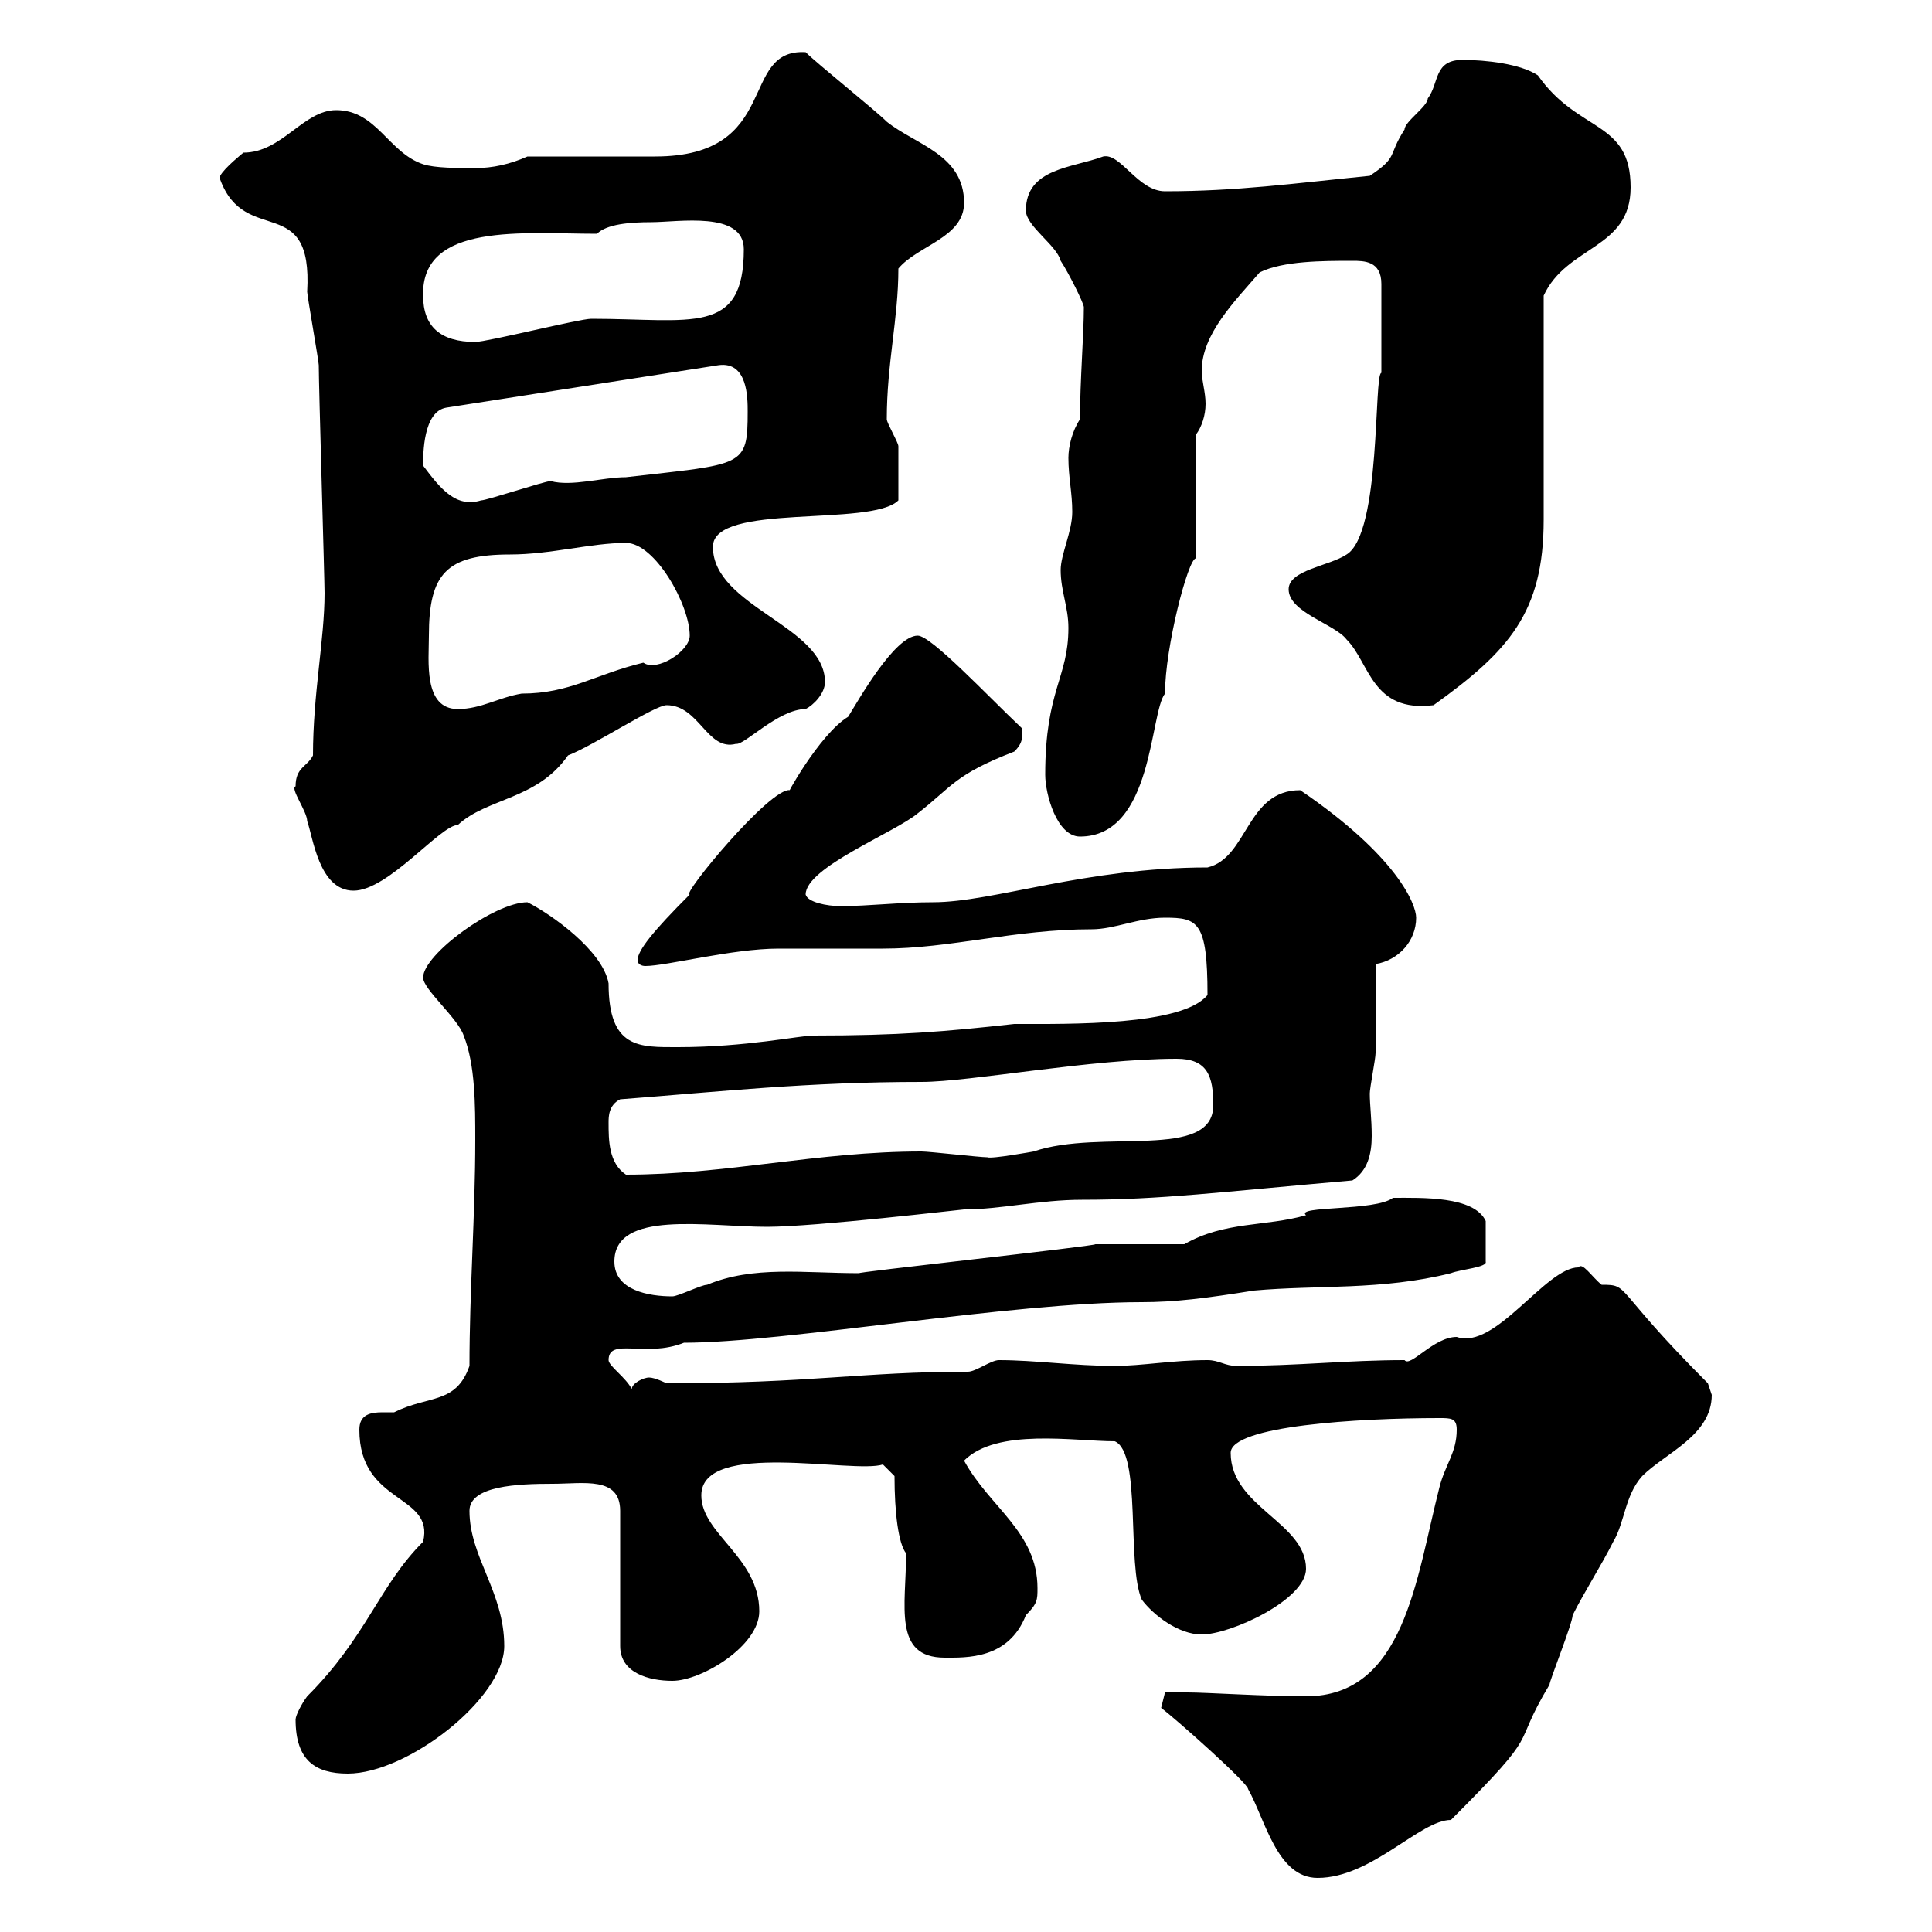 <svg xmlns="http://www.w3.org/2000/svg" xmlns:xlink="http://www.w3.org/1999/xlink" width="300" height="300"><path d="M180.30 265.20C182.70 267 193.80 276.90 193.80 277.80C196.50 282.60 198.30 291.60 204.60 291.60C213 291.60 220.50 282.60 225.30 282.60C240 267.90 234.30 272.10 240.60 261.60C240.60 261 244.20 252 244.20 250.80C246 247.20 248.70 243 250.50 239.40C252.30 236.40 252.30 232.20 255 229.20C258.60 225.60 265.80 222.90 265.80 216.60C265.80 216.60 265.20 214.80 265.20 214.80C250.20 199.80 253.20 199.50 248.70 199.50C247.20 198.30 245.70 195.90 245.10 196.80C240 196.80 232.20 209.70 226.20 207.60C222.60 207.60 219 212.40 218.10 211.20C209.10 211.20 201.60 212.10 192 212.10C190.20 212.10 189.30 211.20 187.50 211.20C182.10 211.20 177.30 212.10 173.10 212.10C166.80 212.10 160.80 211.20 155.10 211.20C153.90 211.20 151.50 213 150.30 213C133.80 213 126 214.80 103.50 214.80C103.50 214.80 101.70 213.90 100.80 213.90C99.90 213.90 98.10 214.80 98.10 215.70C97.20 213.90 94.50 212.10 94.50 211.20C94.50 207.60 100.20 210.90 106.20 208.50C121.80 208.50 156.90 202.20 177.30 202.20C182.40 202.20 187.20 201.60 194.70 200.40C204.60 199.50 214.50 200.40 225.30 197.70C226.80 197.10 231 196.80 230.70 195.90L230.70 189.60C228.90 185.70 220.80 186 216.30 186C213.60 188.10 201 187.20 202.80 188.70C196.50 190.50 190.20 189.60 183.90 193.20L170.10 193.20C170.10 193.50 131.40 197.70 133.50 197.70C124.80 197.70 117 196.50 109.80 199.50C108.90 199.50 105.30 201.30 104.40 201.30C100.80 201.30 95.40 200.40 95.40 195.90C95.40 187.80 109.80 190.50 119.10 190.50C126.60 190.50 149.40 187.80 149.70 187.80C155.40 187.80 161.40 186.30 168 186.30C180.30 186.30 189.30 185.10 210 183.30C212.40 181.80 213 179.10 213 176.40C213 173.70 212.70 171.60 212.70 169.80C212.70 168.90 213.60 164.40 213.60 163.50C213.60 161.70 213.60 151.80 213.60 149.70C217.20 149.10 219.90 146.10 219.90 142.50C219.90 140.40 216.90 132.90 201.90 122.70C193.50 122.70 193.80 133.20 187.50 134.70C168.60 134.70 154.20 140.10 144.90 140.10C139.50 140.10 135 140.70 130.50 140.70C128.40 140.70 125.40 140.10 125.10 138.90C125.10 134.70 138.90 129.30 142.50 126.30C147.90 122.10 148.20 120.30 157.50 116.70C159 115.20 158.70 114.30 158.70 113.10C153.30 108 144.60 98.70 142.50 98.70C138.90 98.70 133.20 108.90 131.70 111.30C127.20 114 121.50 124.50 122.70 122.70C119.70 122.10 105.60 139.20 107.10 138.90C101.40 144.60 99 147.60 99 149.10C99 149.70 99.60 150 100.20 150C103.50 150 113.70 147.30 120.90 147.30C122.70 147.30 135.30 147.30 137.10 147.30C147.60 147.30 157.50 144.30 169.50 144.30C173.10 144.30 176.70 142.50 180.90 142.50C186 142.50 187.50 143.10 187.50 154.50C183.60 159.30 166.20 159 157.50 159C146.70 160.20 139.50 160.80 126.30 160.80C124.20 160.80 115.80 162.60 105.30 162.60C99.30 162.60 94.50 162.90 94.50 152.70C93.60 147.60 85.50 141.90 81.90 140.10C76.80 140.10 65.70 148.20 65.70 151.80C65.70 153.60 71.10 158.10 72 160.80C73.80 165.30 73.80 171.60 73.80 177C73.80 188.70 72.90 200.40 72.90 212.10C70.80 218.10 66.60 216.60 61.20 219.30C60.30 219.30 60 219.30 59.40 219.30C57.60 219.30 55.80 219.60 55.80 222C55.80 233.70 67.50 231.90 65.70 239.40C58.80 246.30 57 254.10 47.70 263.40C46.80 264.60 45.90 266.40 45.90 267C45.90 273.30 48.90 275.40 54 275.40C63.30 275.40 78.30 263.70 78.30 255.60C78.30 247.20 72.90 241.80 72.90 234.60C72.90 230.70 80.40 230.40 85.80 230.40C90.60 230.40 96.30 229.20 96.30 234.60L96.30 255.60C96.30 259.80 100.80 261 104.40 261C108.90 261 117.90 255.60 117.90 250.20C117.90 241.80 108.90 238.20 108.90 232.20C108.90 223.50 132.60 228.90 137.10 227.40L138.90 229.20C138.90 234.90 139.50 239.70 140.70 241.20C140.70 249.30 138.60 257.40 146.70 257.40C150 257.40 156.60 257.70 159.30 250.80C161.10 249 161.10 248.40 161.10 246.60C161.10 237.90 153.60 234 149.70 226.80C154.80 221.70 166.80 223.80 173.10 223.80C177.30 225.60 174.90 243 177.30 248.40C179.10 250.80 183 253.80 186.60 253.80C191.10 253.80 202.80 248.40 202.80 243.60C202.80 236.40 191.10 234 191.10 225.60C191.10 221.40 210.90 220.20 223.50 220.20C225.30 220.20 226.20 220.20 226.20 222C226.20 225.60 224.40 227.40 223.50 231C219.90 245.10 218.10 263.40 202.80 263.40C196.50 263.40 187.20 262.80 184.50 262.80C182.70 262.80 180.90 262.80 180.90 262.80ZM94.50 174.30C94.50 173.40 94.50 171.60 96.30 170.70C111.90 169.50 125.40 168 143.10 168C150.60 168 169.50 164.40 182.70 164.40C187.50 164.40 188.40 167.10 188.40 171.60C188.40 180.30 171 175.20 160.50 178.80C160.50 178.80 153.90 180 153.30 179.70C152.10 179.70 144.30 178.80 143.10 178.80C126.90 178.80 112.80 182.40 97.20 182.40C94.50 180.60 94.50 177 94.50 174.30ZM45.90 122.10C45 122.40 47.70 126 47.70 127.50C48.60 129.90 49.50 138.30 54.90 138.30C60.30 138.30 68.40 128.10 71.10 128.10C75.60 123.90 83.40 124.20 88.20 117.30C92.10 115.80 101.70 109.50 103.50 109.50C108.60 109.50 109.80 116.70 114.30 115.50C115.50 115.80 120.90 110.10 125.10 110.10C126.30 109.50 128.10 107.70 128.10 105.90C128.10 97.20 110.70 94.20 110.70 84.90C110.70 78 135.30 81.90 139.50 77.70C139.50 74.70 139.50 71.10 139.50 69.30C139.50 68.70 137.70 65.70 137.70 65.10C137.70 56.40 139.50 49.50 139.50 41.70C142.50 38.10 149.70 36.90 149.70 31.50C149.70 24 142.20 22.50 137.70 18.90C135.90 17.10 126.90 9.90 125.10 8.10C114.60 7.50 121.50 24.30 101.70 24.30C99 24.30 84.60 24.30 81.90 24.30C79.20 25.50 76.50 26.10 73.80 26.10C71.10 26.10 67.50 26.10 65.70 25.50C60.30 23.70 58.50 17.10 52.20 17.10C47.10 17.10 43.80 23.70 37.80 23.70C37.80 23.70 34.80 26.10 34.20 27.30C34.20 27.90 34.20 27.90 34.20 27.90C38.10 38.40 48.60 29.70 47.70 45.30C47.70 45.90 49.50 56.10 49.50 56.70C49.50 60 50.40 90 50.40 92.10C50.40 99.30 48.60 107.70 48.60 117.30C47.70 119.10 45.90 119.10 45.90 122.10ZM162.30 120.30C162.30 123.30 164.10 129.90 167.70 129.90C179.10 129.90 178.50 110.70 180.90 107.70C180.90 100.50 184.50 86.70 185.70 86.70L185.70 67.50C186.60 66.30 187.20 64.50 187.20 62.70C187.20 60.90 186.60 59.10 186.60 57.60C186.60 51.90 191.70 46.80 195.60 42.30C199.20 40.50 205.50 40.50 210 40.50C211.80 40.50 214.50 40.50 214.50 44.10L214.50 57.90C213.30 57.90 214.50 82.80 209.10 86.10C206.40 87.90 200.10 88.50 200.10 91.50C200.10 95.10 207.30 96.90 209.10 99.30C212.70 102.90 213 110.70 222.60 109.50C234.30 101.10 239.70 95.10 239.70 80.70C239.70 74.70 239.70 51.30 239.70 45.90C243.30 38.10 253.20 38.70 253.20 29.10C253.20 18.60 245.10 20.70 238.80 11.70C236.10 9.90 230.70 9.30 227.10 9.30C222.60 9.30 223.50 12.90 221.70 15.30C221.70 16.50 218.10 18.90 218.10 20.10C215.40 24.30 217.20 24.30 212.70 27.30C200.70 28.50 192 29.70 180.90 29.70C176.70 29.70 174 23.70 171.30 24.30C166.50 26.10 159.30 26.10 159.30 32.70C159.30 35.10 164.10 38.10 164.70 40.50C165.90 42.30 168.30 47.10 168.30 47.70C168.30 51.90 167.70 59.10 167.70 65.10C166.50 66.90 165.90 69.30 165.90 71.10C165.90 74.10 166.50 76.50 166.50 79.50C166.50 82.50 164.70 86.10 164.70 88.50C164.70 91.80 165.90 94.20 165.90 97.50C165.90 105.30 162.30 107.10 162.30 120.30ZM66.60 98.70C66.60 89.10 69.30 86.10 79.20 86.10C85.50 86.10 91.80 84.30 97.20 84.30C101.70 84.30 107.10 93.90 107.10 98.70C107.10 101.10 102 104.40 99.90 102.90C92.40 104.70 88.50 107.70 81 107.70C77.40 108.30 74.70 110.10 71.10 110.10C65.70 110.10 66.60 102.60 66.60 98.70ZM65.70 72.30C65.70 70.50 65.70 63.90 69.30 63.30L111.60 56.70C116.10 56.10 116.10 61.80 116.10 63.90C116.10 72.60 115.50 72 97.20 74.10C93.60 74.10 88.80 75.60 85.50 74.70C84.60 74.70 75.60 77.70 74.70 77.70C70.80 78.90 68.40 75.90 65.70 72.30ZM65.70 45.90C65.40 34.50 81.30 36.30 92.70 36.30C94.20 34.80 97.80 34.50 101.10 34.50C105.30 34.50 115.50 32.70 115.50 38.70C115.50 52.20 107.40 49.50 91.80 49.50C90 49.50 75.60 53.10 73.80 53.10C68.40 53.10 65.70 50.70 65.70 45.90Z"/></svg>